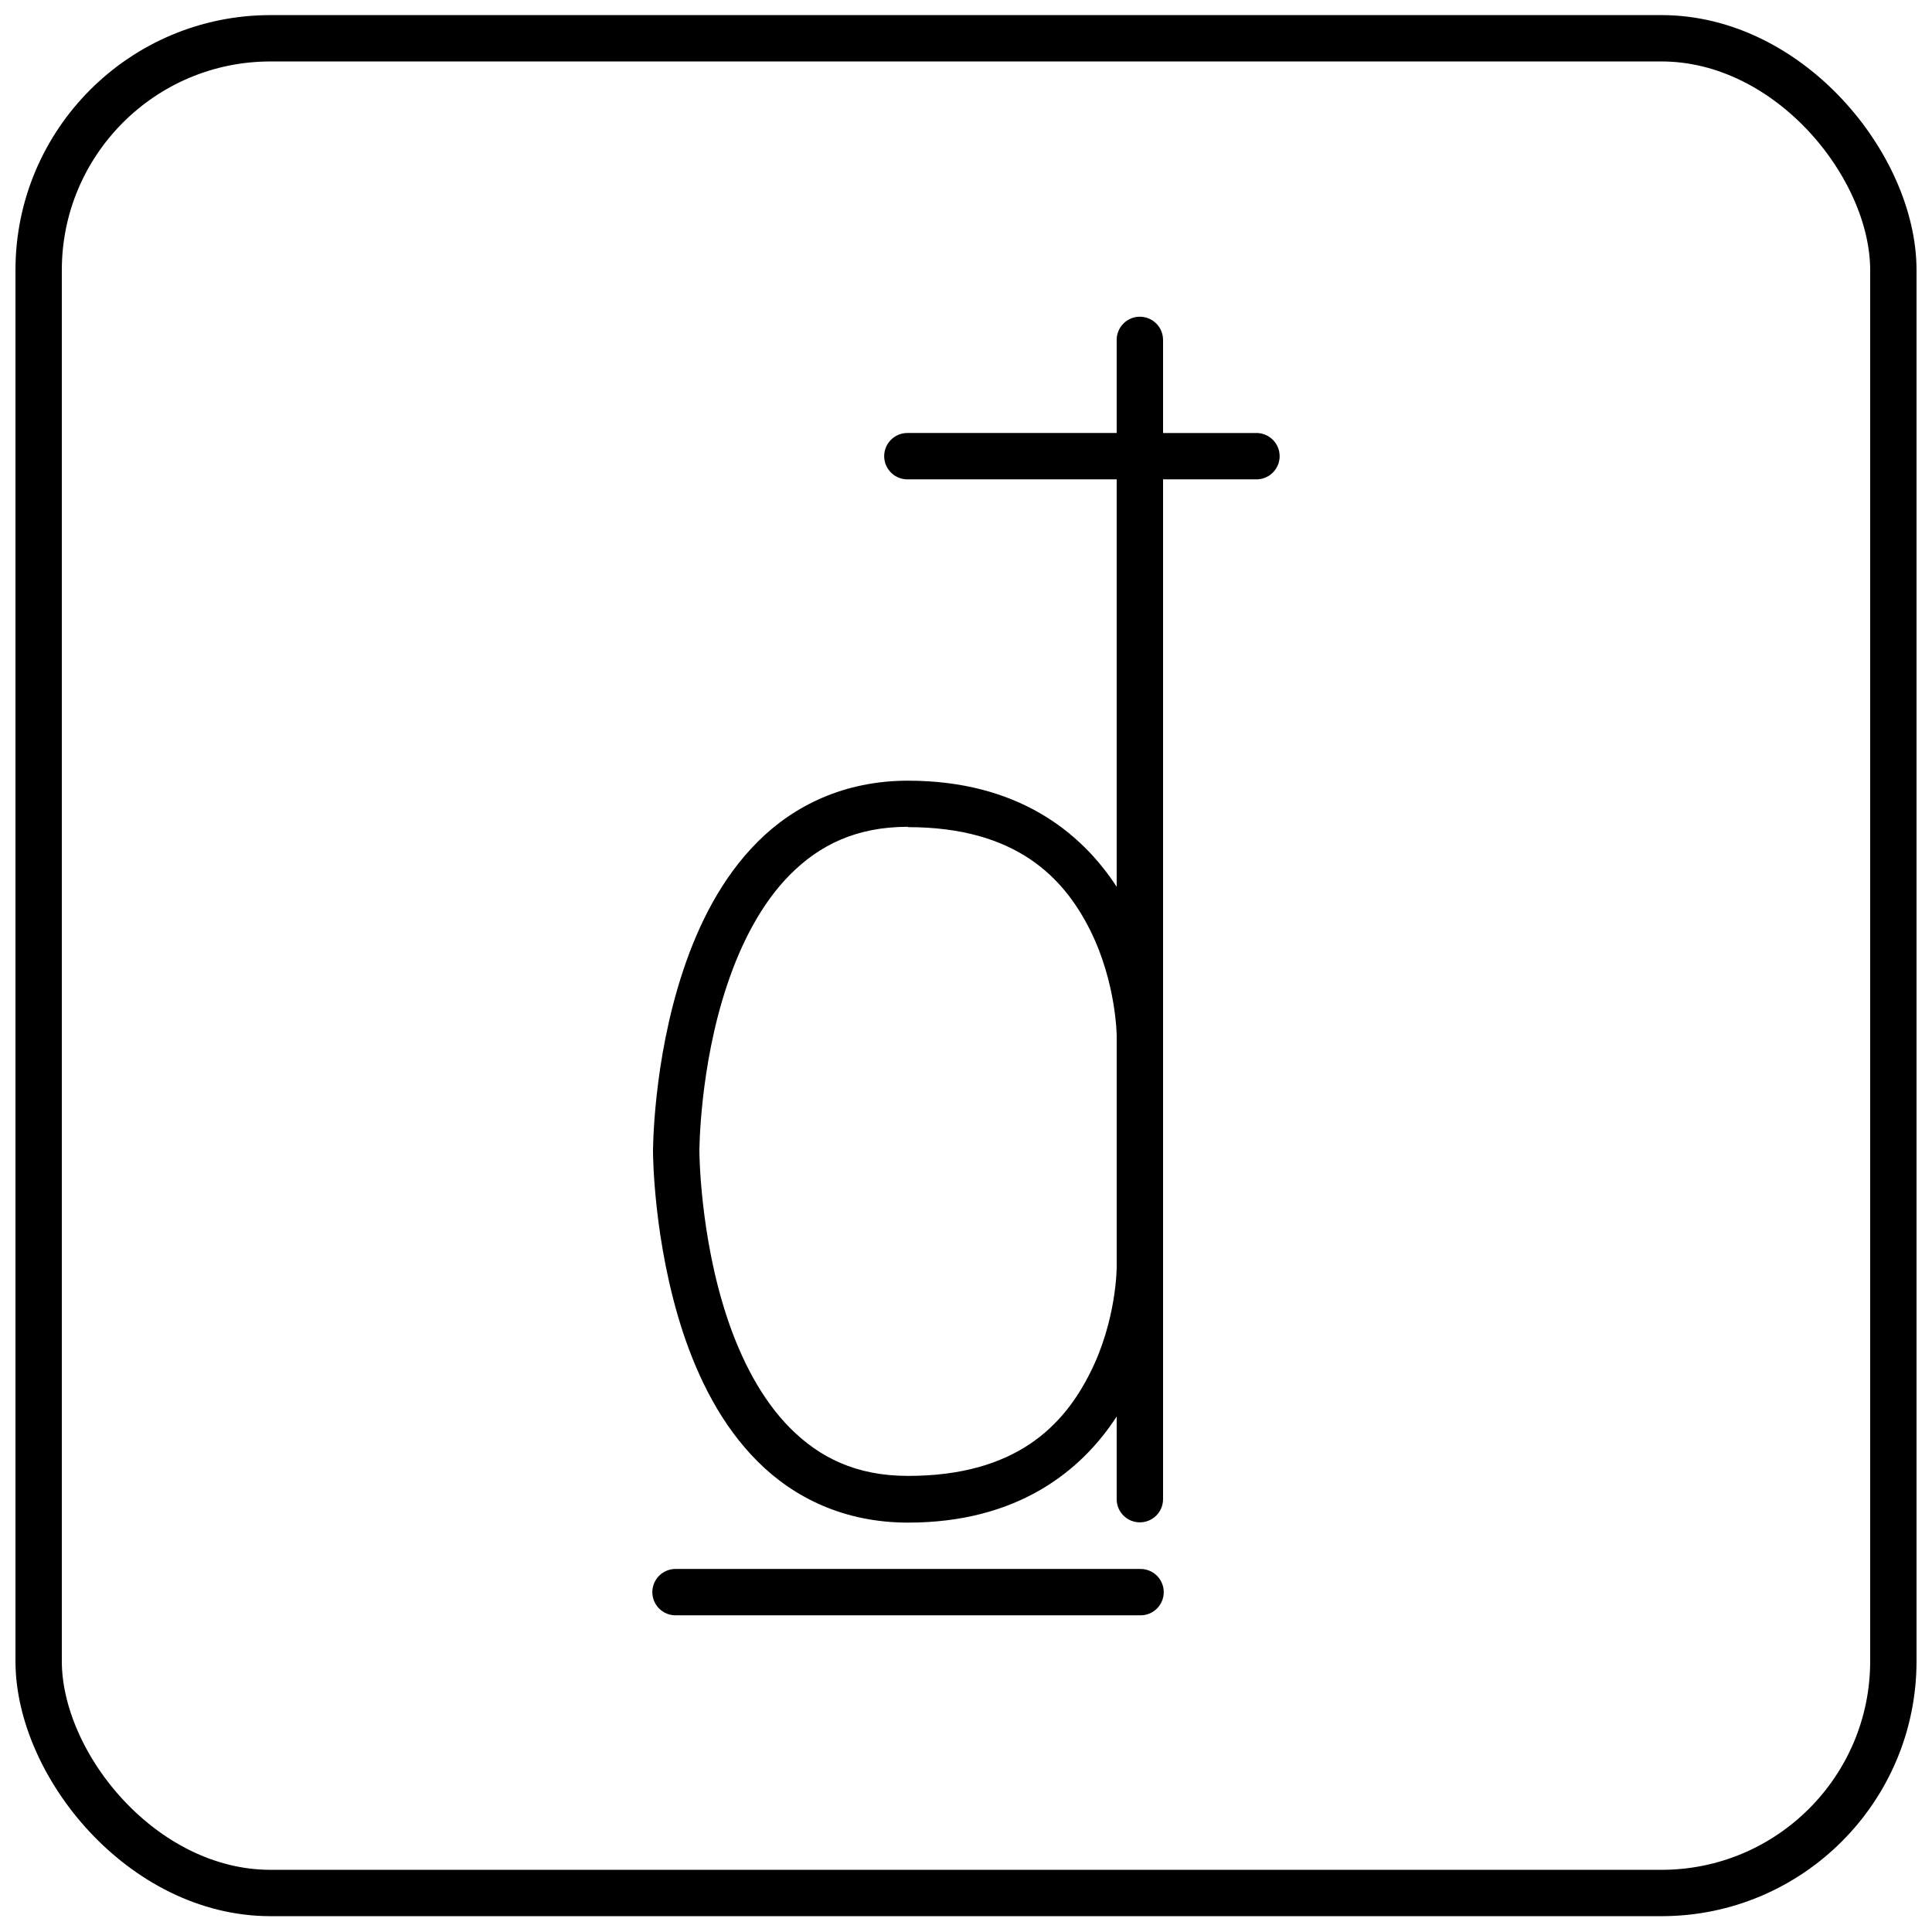 <?xml version="1.0" encoding="UTF-8"?>
<!-- Uploaded to: SVG Repo, www.svgrepo.com, Generator: SVG Repo Mixer Tools -->
<svg width="800px" height="800px" version="1.1" viewBox="144 144 512 512" xmlns="http://www.w3.org/2000/svg">
 <defs>
  <clipPath id="a">
   <path d="m148.09 148.09h503.81v503.81h-503.81z"/>
  </clipPath>
 </defs>
 <g clip-path="url(#a)">
  <path transform="matrix(23.221 0 0 23.221 92.797 -6189.6)" d="m5.292 273.19h15.875c1.461 0 2.646 1.461 2.646 2.646v15.875c0 1.461-1.185 2.646-2.646 2.646h-15.875c-1.461 0-2.646-1.461-2.646-2.646v-15.875c0-1.461 1.185-2.646 2.646-2.646zm0 0" fill="none" stroke="#000000" stroke-linecap="round" stroke-linejoin="round" stroke-width=".529"/>
 </g>
 <path d="m445.98 227.93c-3.387 0.055-6.09 2.84-6.047 6.227v24.59h-55.293c-1.66-0.047-3.269 0.578-4.461 1.734-1.191 1.156-1.863 2.746-1.863 4.406 0 1.66 0.672 3.25 1.863 4.41 1.191 1.156 2.801 1.781 4.461 1.734h55.293v107.98c-9.512-14.652-26.48-28.121-55.293-28.121-16.895 0-30.262 6.594-39.863 16.207-9.605 9.613-15.695 21.969-19.73 34.09-8.07 24.195-7.992 48.023-7.992 48.023s0 23.801 7.992 48.023c4.035 12.098 10.121 24.477 19.73 34.066 9.605 9.613 22.969 16.207 39.863 16.207 28.816 0 45.785-13.469 55.293-28.121v21.969-0.004c0.031 3.371 2.773 6.086 6.144 6.086s6.113-2.715 6.144-6.086v-270.32h24.574v0.004c1.66 0.047 3.269-0.578 4.461-1.734 1.191-1.16 1.863-2.75 1.863-4.41 0-1.66-0.672-3.25-1.863-4.406-1.191-1.156-2.801-1.781-4.461-1.734h-24.574v-24.59c0.02-1.66-0.629-3.262-1.805-4.434s-2.777-1.816-4.438-1.793zm-61.34 135.27c28.672 0 41.316 13.422 48.262 27.309 6.949 13.91 7.031 27.98 7.031 27.98v61.352s0 14.07-7.031 27.957c-6.949 13.91-19.594 27.332-48.262 27.332-13.824 0-23.504-4.922-31.176-12.609-7.676-7.664-13.105-18.344-16.75-29.281-7.293-21.875-7.367-44.121-7.367-44.121s0-22.27 7.367-44.145c3.644-10.938 9.078-21.598 16.75-29.281 7.676-7.664 17.352-12.586 31.176-12.586zm-61.441 196.59c-1.66-0.047-3.269 0.578-4.461 1.734-1.191 1.156-1.863 2.746-1.863 4.406 0 1.66 0.672 3.25 1.863 4.41 1.191 1.156 2.801 1.781 4.461 1.734h122.88c1.66 0.047 3.269-0.578 4.461-1.734 1.191-1.16 1.863-2.75 1.863-4.41 0-1.66-0.672-3.25-1.863-4.406-1.191-1.156-2.801-1.781-4.461-1.734z"/>
</svg>